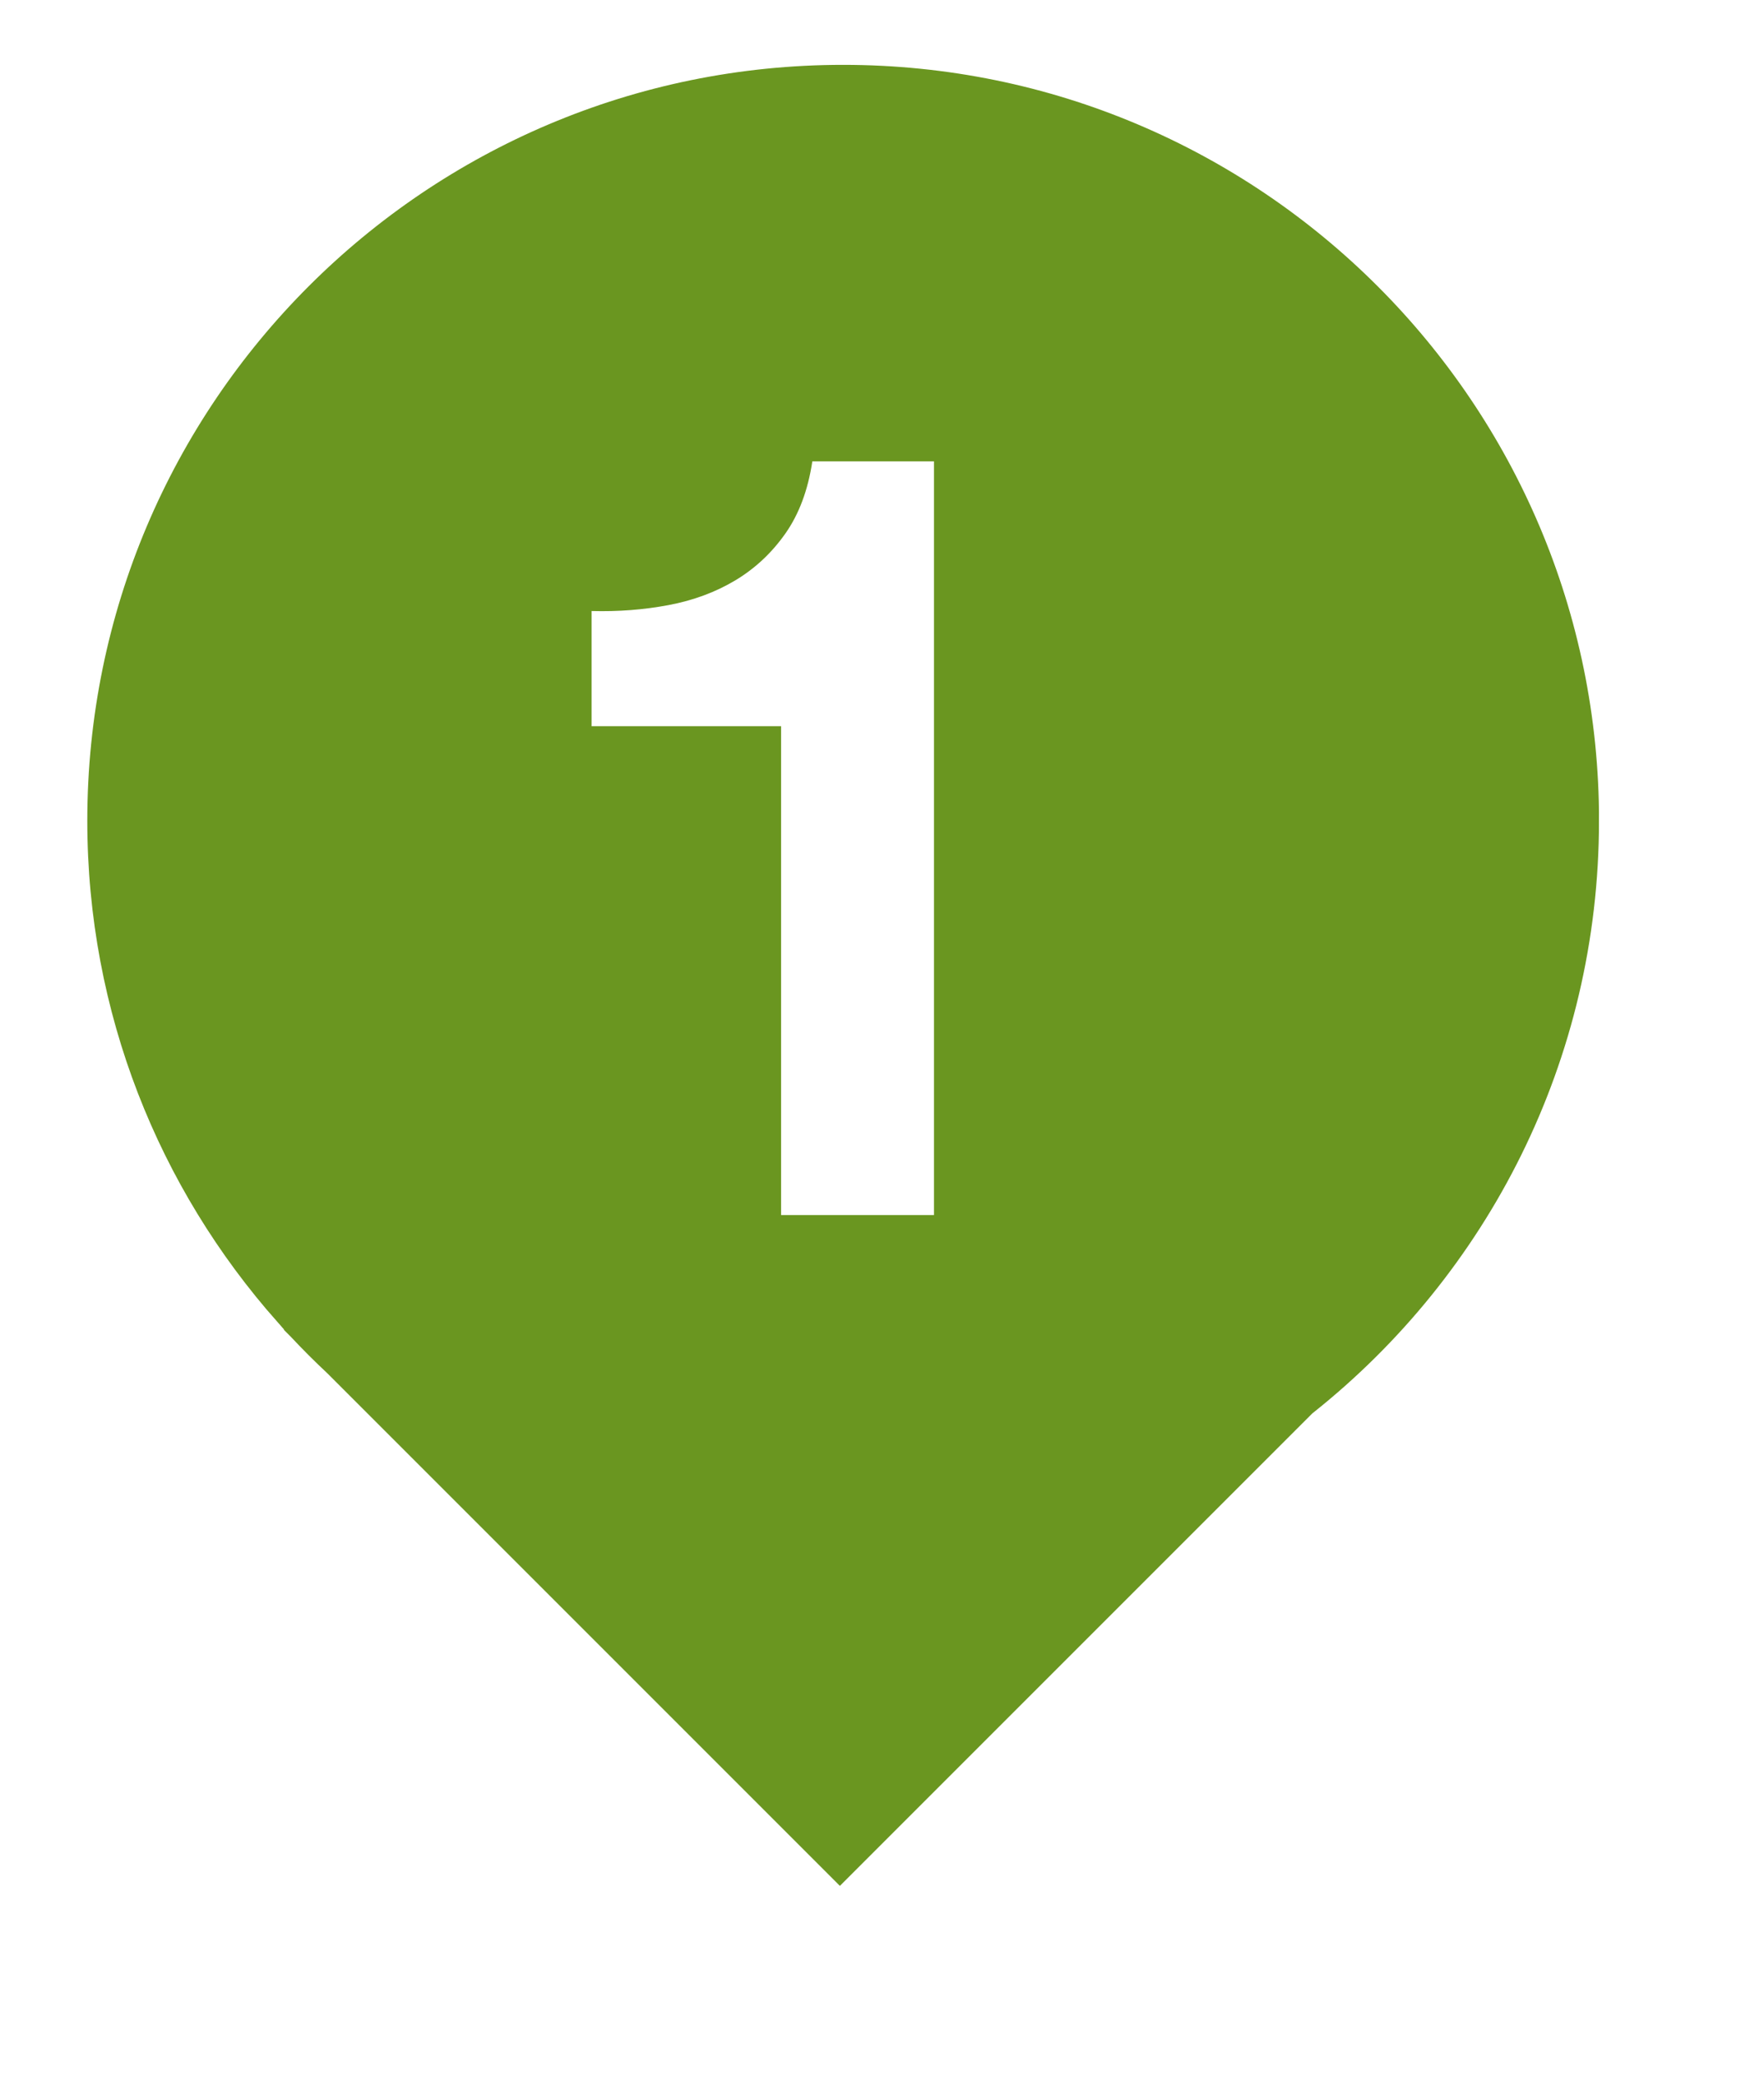 <svg xmlns="http://www.w3.org/2000/svg" xmlns:xlink="http://www.w3.org/1999/xlink" id="Layer_2" viewBox="0 0 395 466"><defs><style>.cls-1,.cls-2{fill:#fff;}.cls-3{fill:#6a9620;stroke:#fff;stroke-miterlimit:10;stroke-width:5px;}.cls-2{filter:url(#drop-shadow-1);}</style><filter id="drop-shadow-1" x="0" y="0" width="395" height="466" filterUnits="userSpaceOnUse"></filter></defs><g id="Layer_1-2"><path class="cls-2" d="M360.56,183.77c0-94.86-76.9-171.75-171.75-171.75S17.05,88.91,17.05,183.77c0,43.66,16.3,83.5,43.13,113.81l-.16.16,3.29,3.29c2.65,2.84,5.4,5.58,8.23,8.23l116.53,116.53,107.46-107.46c39.61-31.46,65.02-80.04,65.02-134.56Z"></path><path class="cls-1" d="M360.56,183.77c0-94.86-76.9-171.75-171.75-171.75S17.05,88.91,17.05,183.77c0,43.66,16.3,83.5,43.13,113.81l-.16.16,3.29,3.29c2.65,2.84,5.4,5.58,8.23,8.23l116.53,116.53,107.46-107.46c39.61-31.46,65.02-80.04,65.02-134.56Z"></path><path class="cls-3" d="M360.56,183.77c0-94.86-76.9-171.75-171.75-171.75S17.05,88.91,17.05,183.77c0,43.66,16.3,83.5,43.13,113.81l-.16.16,3.29,3.29c2.65,2.84,5.4,5.58,8.23,8.23l116.53,116.53,107.46-107.46c39.61-31.46,65.02-80.04,65.02-134.56Z"></path><path class="cls-1" d="M174.9,272.04v-109.44h-42.43v-25.79c5.94.16,11.69-.28,17.24-1.33,5.54-1.04,10.52-2.89,14.95-5.54,4.42-2.65,8.16-6.15,11.21-10.49,3.05-4.34,5.06-9.72,6.03-16.15h27.24v168.75h-34.23Z"></path></g></svg>